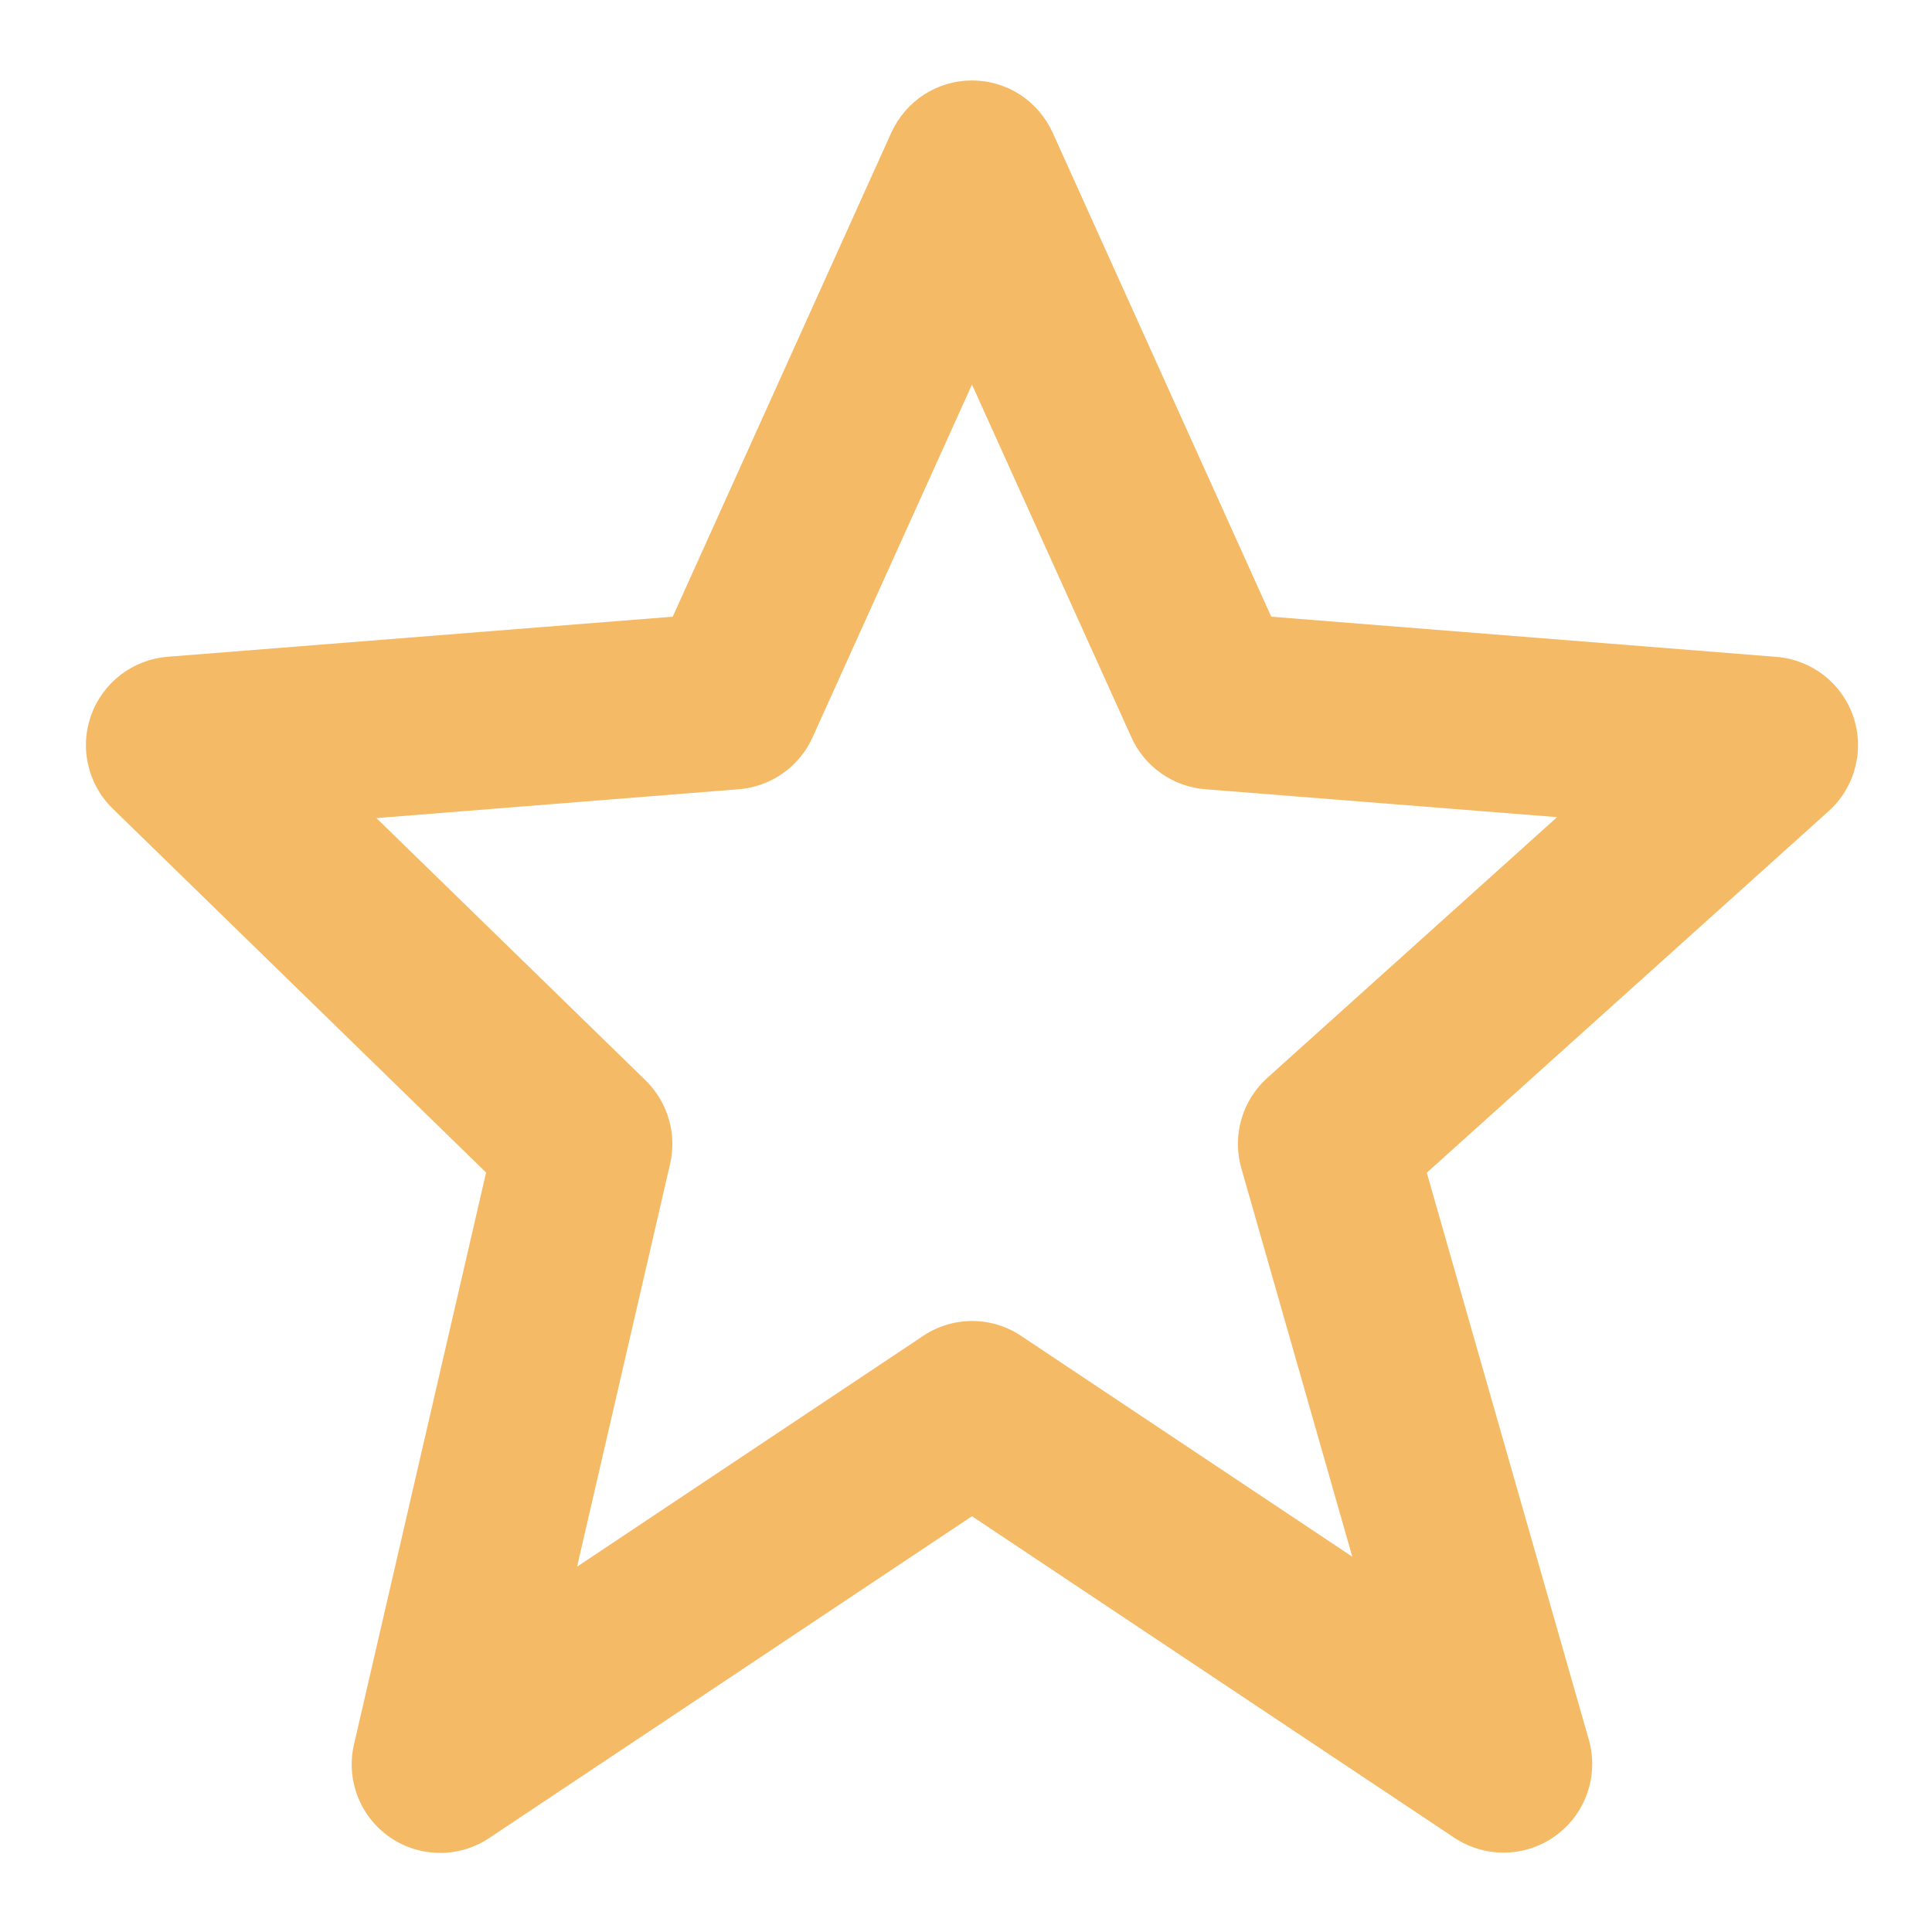 <svg width="20" height="20" viewBox="0 0 20 20" fill="none" xmlns="http://www.w3.org/2000/svg">
<path d="M5.032 12.138L3.665 18.056C3.623 18.235 3.636 18.423 3.702 18.595C3.768 18.766 3.884 18.914 4.036 19.019C4.187 19.124 4.367 19.18 4.551 19.181C4.735 19.183 4.915 19.128 5.068 19.025L10.062 15.696L15.056 19.025C15.213 19.129 15.397 19.182 15.584 19.178C15.772 19.174 15.954 19.113 16.105 19.002C16.257 18.892 16.371 18.737 16.432 18.56C16.493 18.383 16.499 18.191 16.448 18.011L14.77 12.14L18.931 8.396C19.064 8.276 19.159 8.12 19.204 7.946C19.25 7.773 19.243 7.59 19.186 7.42C19.128 7.25 19.022 7.101 18.881 6.991C18.739 6.881 18.568 6.814 18.39 6.8L13.16 6.384L10.898 1.375C10.825 1.214 10.708 1.077 10.56 0.98C10.412 0.884 10.239 0.833 10.062 0.833C9.885 0.833 9.712 0.884 9.564 0.98C9.416 1.077 9.299 1.214 9.226 1.375L6.964 6.384L1.734 6.799C1.559 6.813 1.391 6.877 1.251 6.984C1.111 7.091 1.004 7.236 0.944 7.402C0.884 7.568 0.873 7.747 0.913 7.919C0.952 8.091 1.04 8.248 1.167 8.371L5.032 12.138ZM7.649 8.17C7.812 8.157 7.97 8.1 8.104 8.005C8.238 7.911 8.345 7.782 8.412 7.632L10.062 3.981L11.712 7.632C11.779 7.782 11.886 7.911 12.02 8.005C12.154 8.1 12.312 8.157 12.475 8.17L16.119 8.459L13.118 11.159C12.858 11.394 12.754 11.755 12.85 12.093L13.999 16.115L10.572 13.83C10.422 13.729 10.245 13.675 10.063 13.675C9.882 13.675 9.705 13.729 9.555 13.83L5.974 16.218L6.937 12.048C6.972 11.894 6.968 11.735 6.923 11.584C6.879 11.432 6.796 11.295 6.684 11.185L3.897 8.469L7.649 8.17Z" fill="#F5BA65"/>
</svg>
